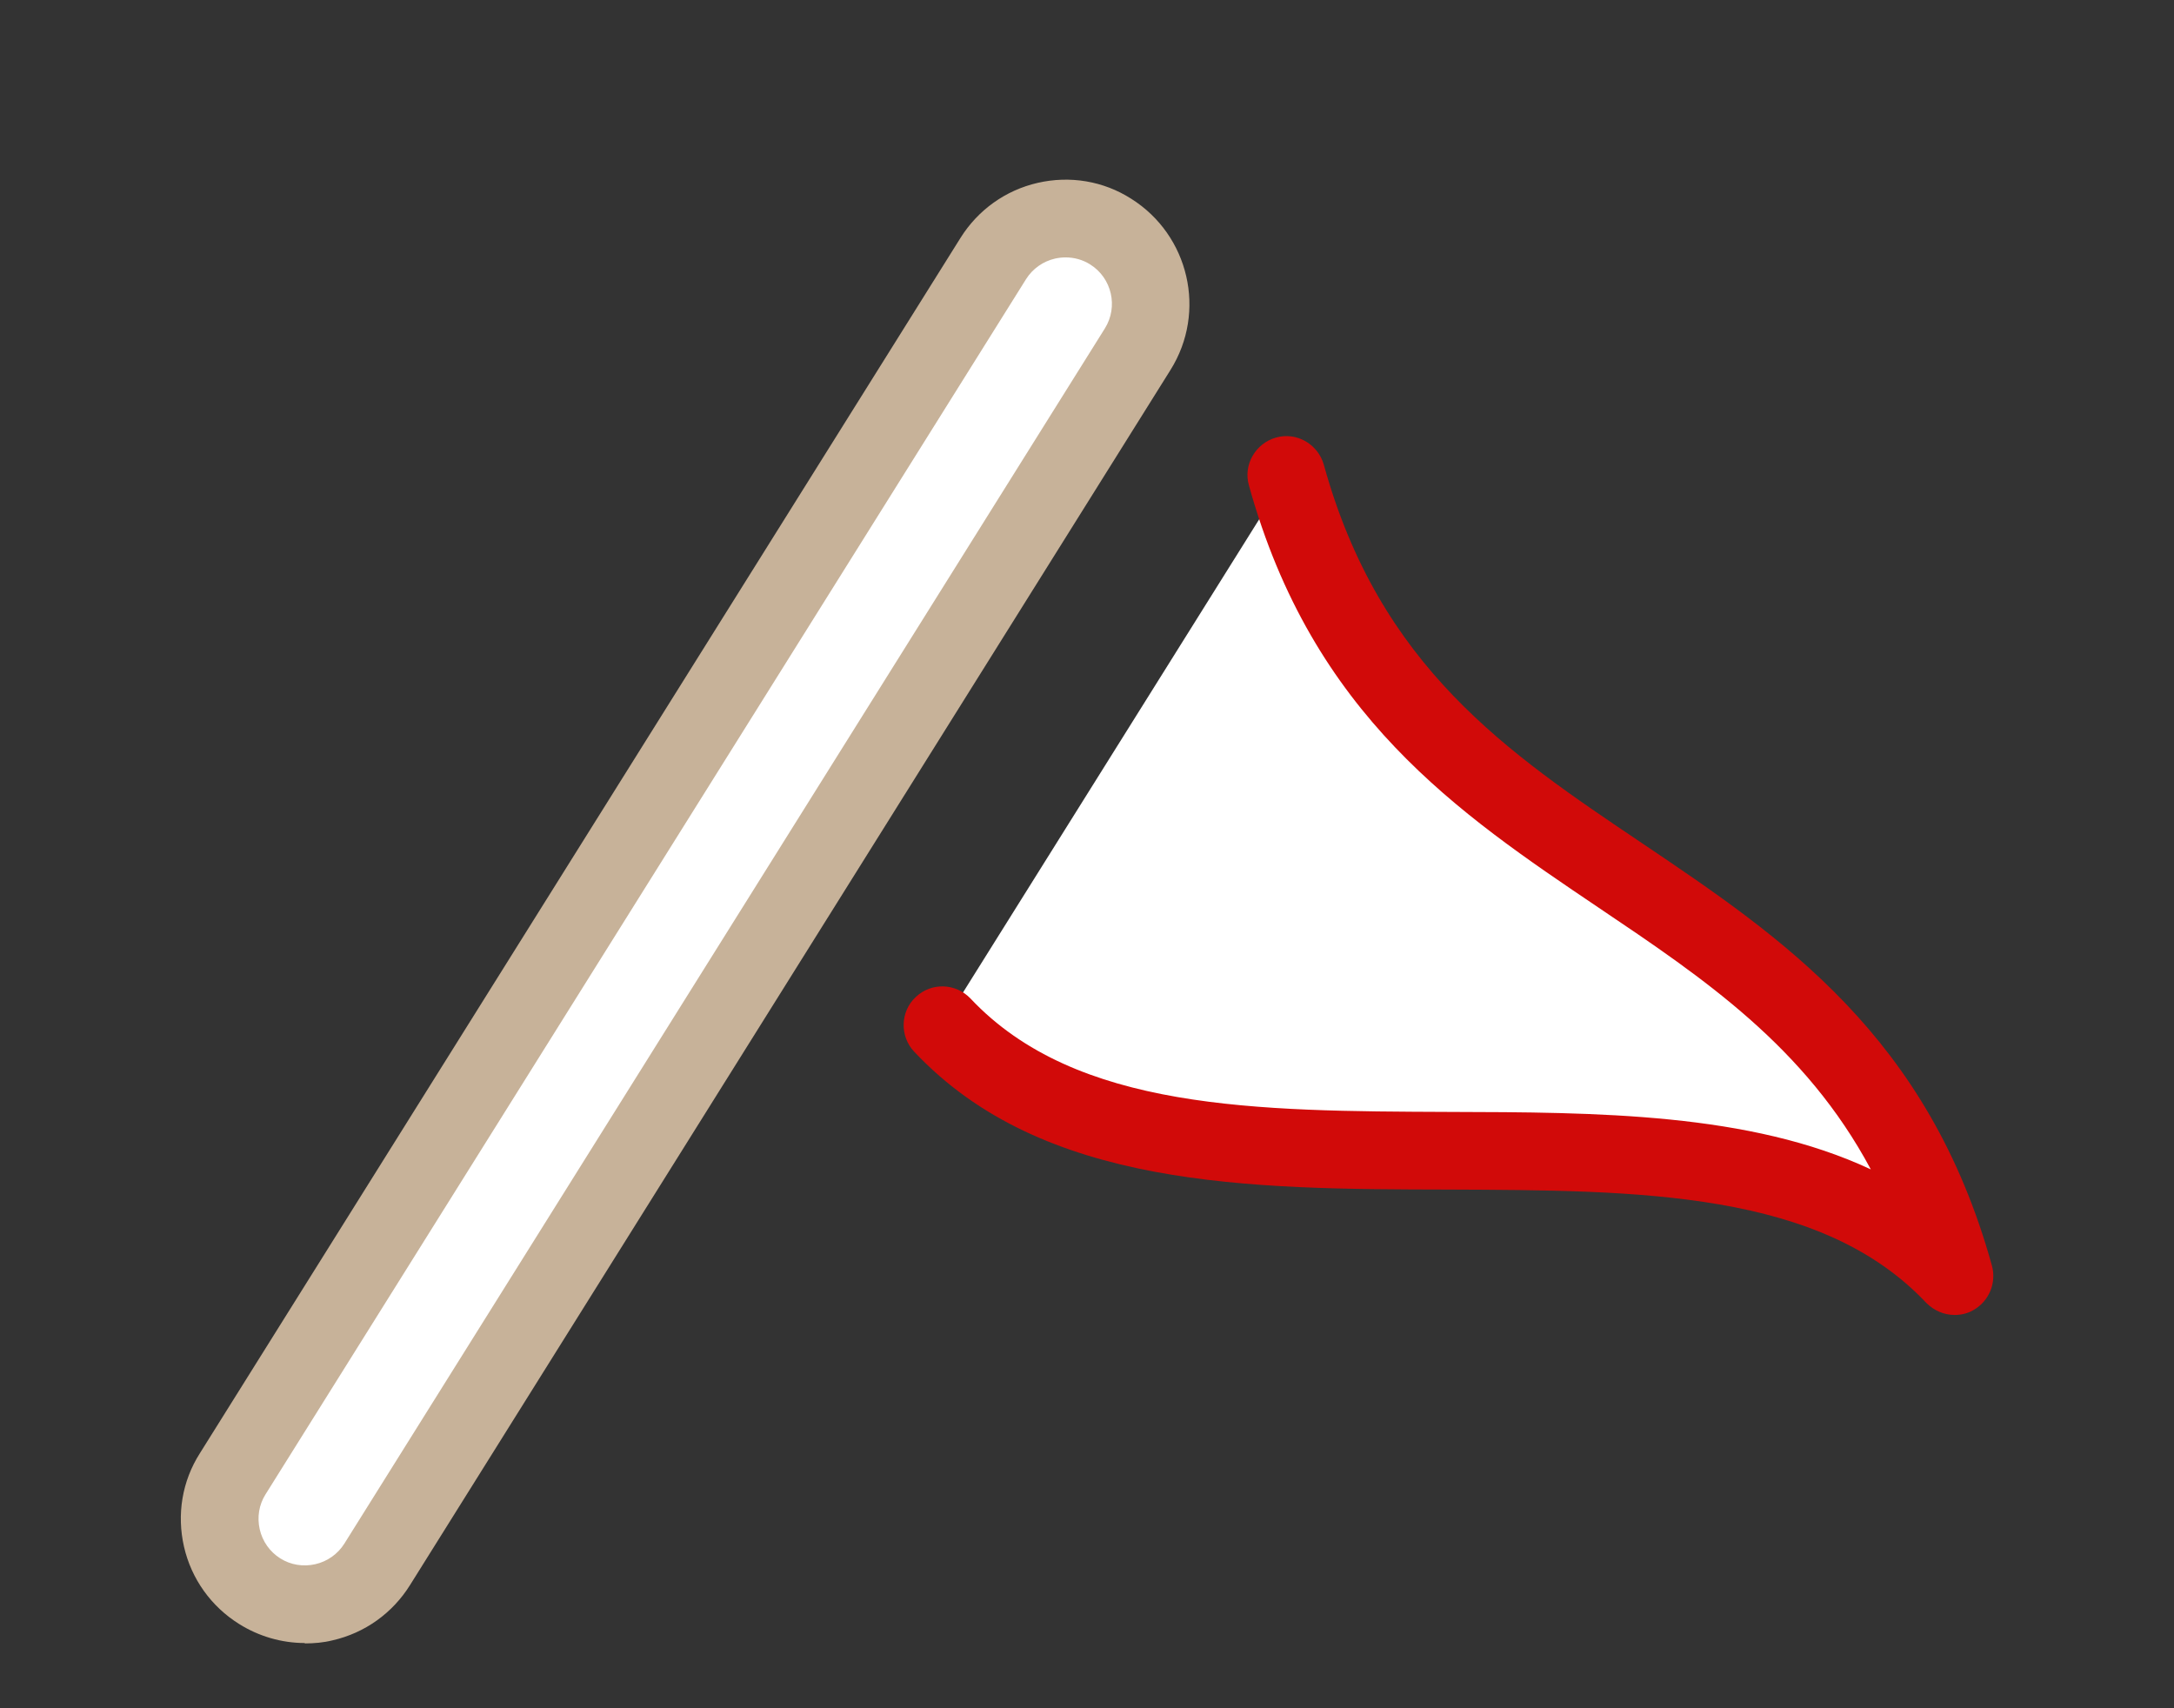 <?xml version="1.0" encoding="UTF-8"?><svg id="a" xmlns="http://www.w3.org/2000/svg" viewBox="0 0 56 44"><rect x="0" y="0" width="56" height="44" fill="#333333" stroke="none"/><defs><style>.b{fill:#c7b299;}.b,.c,.d{stroke-width:0px;}.c{fill:#d10a09;}.d{fill:#fff;}</style></defs><path class="d" d="m33.14,12.25c3.07,11.13,14.13,9.5,17.2,20.63-6.03-6.4-20.04-.06-26.07-6.46"/><path class="c" d="m50.35,33.87c-.27,0-.53-.11-.73-.31-2.72-2.89-7.38-2.9-12.31-2.92-5.14-.01-10.45-.03-13.76-3.55-.38-.4-.36-1.04.04-1.41.4-.38,1.03-.36,1.41.04,2.72,2.89,7.38,2.9,12.31,2.92,3.83.01,7.76.02,10.88,1.48-1.69-3.16-4.29-4.91-7.01-6.74-3.62-2.44-7.37-4.96-9.01-10.88-.15-.53.17-1.08.7-1.23.53-.15,1.08.17,1.23.7,1.44,5.21,4.72,7.41,8.2,9.75,3.62,2.44,7.37,4.96,9.01,10.88.12.44-.07.91-.47,1.14-.15.09-.32.13-.49.13Z"/><rect class="d" x="15.45" y="2.81" width="4.39" height="41.32" rx="2.2" ry="2.2" transform="translate(15.14 -5.79) rotate(32.05)"/><path class="b" d="m7.85,42.32c-.59,0-1.18-.17-1.69-.49-.72-.45-1.23-1.16-1.42-1.99-.19-.83-.05-1.69.41-2.41L24.74,6.13c.45-.72,1.16-1.23,1.99-1.42.83-.19,1.69-.05,2.41.41,1.49.94,1.95,2.91,1.01,4.41l-19.59,31.3c-.45.72-1.16,1.23-1.99,1.42-.24.06-.48.08-.72.08ZM27.45,6.63c-.09,0-.18.01-.27.03-.31.07-.58.26-.75.53L6.84,38.49c-.17.27-.22.59-.15.9.07.31.26.58.53.75h0c.27.17.59.22.9.15.31-.07.58-.26.75-.53L28.46,8.46c.35-.56.18-1.3-.38-1.65-.19-.12-.41-.18-.63-.18Z"/></svg>